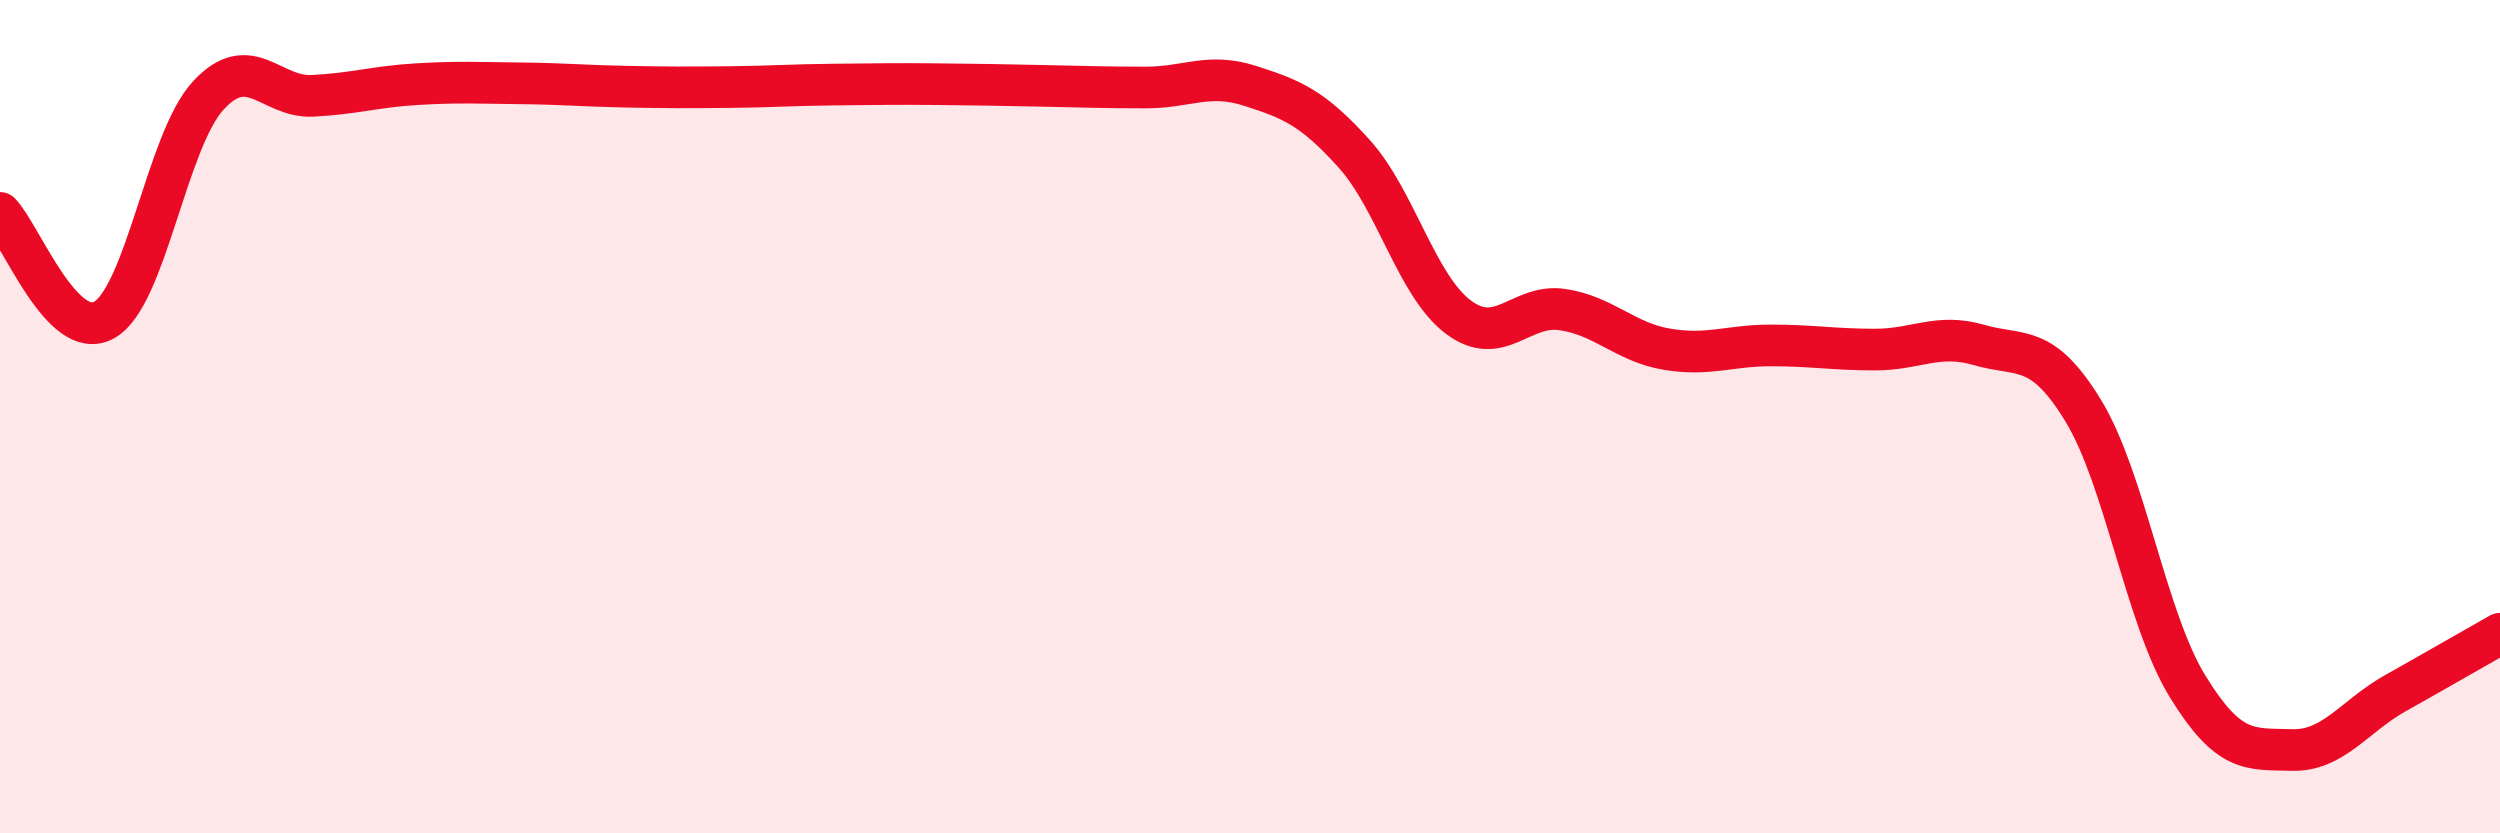 
    <svg width="60" height="20" viewBox="0 0 60 20" xmlns="http://www.w3.org/2000/svg">
      <path
        d="M 0,5.11 C 0.5,5.62 1.5,8.24 2.5,7.68 C 3.5,7.12 4,3.37 5,2.29 C 6,1.21 6.5,2.35 7.5,2.3 C 8.5,2.25 9,2.08 10,2.02 C 11,1.96 11.5,1.99 12.5,2 C 13.5,2.01 14,2.06 15,2.08 C 16,2.1 16.5,2.1 17.5,2.09 C 18.5,2.08 19,2.04 20,2.03 C 21,2.02 21.5,2.01 22.5,2.02 C 23.5,2.03 24,2.04 25,2.06 C 26,2.08 26.5,2.1 27.5,2.1 C 28.5,2.1 29,1.74 30,2.06 C 31,2.38 31.5,2.58 32.5,3.69 C 33.5,4.8 34,6.86 35,7.61 C 36,8.36 36.5,7.28 37.5,7.43 C 38.5,7.58 39,8.21 40,8.38 C 41,8.55 41.5,8.29 42.5,8.29 C 43.5,8.29 44,8.39 45,8.39 C 46,8.39 46.5,7.99 47.5,8.28 C 48.5,8.57 49,8.22 50,9.86 C 51,11.5 51.5,14.84 52.5,16.47 C 53.5,18.1 54,17.97 55,18 C 56,18.03 56.5,17.19 57.5,16.63 C 58.5,16.07 59.5,15.49 60,15.21L60 20L0 20Z"
        fill="#EB0A25"
        opacity="0.1"
        stroke-linecap="round"
        stroke-linejoin="round"
      />
      <path
        d="M 0,5.11 C 0.5,5.62 1.5,8.24 2.5,7.68 C 3.5,7.12 4,3.37 5,2.29 C 6,1.21 6.5,2.35 7.5,2.3 C 8.5,2.25 9,2.08 10,2.02 C 11,1.96 11.5,1.99 12.5,2 C 13.5,2.01 14,2.06 15,2.08 C 16,2.1 16.5,2.1 17.5,2.09 C 18.5,2.08 19,2.04 20,2.03 C 21,2.02 21.5,2.01 22.5,2.02 C 23.5,2.03 24,2.04 25,2.06 C 26,2.08 26.5,2.1 27.5,2.1 C 28.5,2.1 29,1.74 30,2.06 C 31,2.38 31.5,2.58 32.5,3.69 C 33.5,4.8 34,6.86 35,7.61 C 36,8.36 36.5,7.28 37.5,7.43 C 38.5,7.58 39,8.21 40,8.38 C 41,8.55 41.5,8.29 42.5,8.29 C 43.5,8.29 44,8.39 45,8.39 C 46,8.39 46.5,7.99 47.5,8.28 C 48.5,8.57 49,8.22 50,9.86 C 51,11.5 51.5,14.84 52.5,16.47 C 53.5,18.1 54,17.97 55,18 C 56,18.03 56.5,17.19 57.5,16.63 C 58.5,16.07 59.5,15.49 60,15.21"
        stroke="#EB0A25"
        stroke-width="1"
        fill="none"
        stroke-linecap="round"
        stroke-linejoin="round"
      />
    </svg>
  